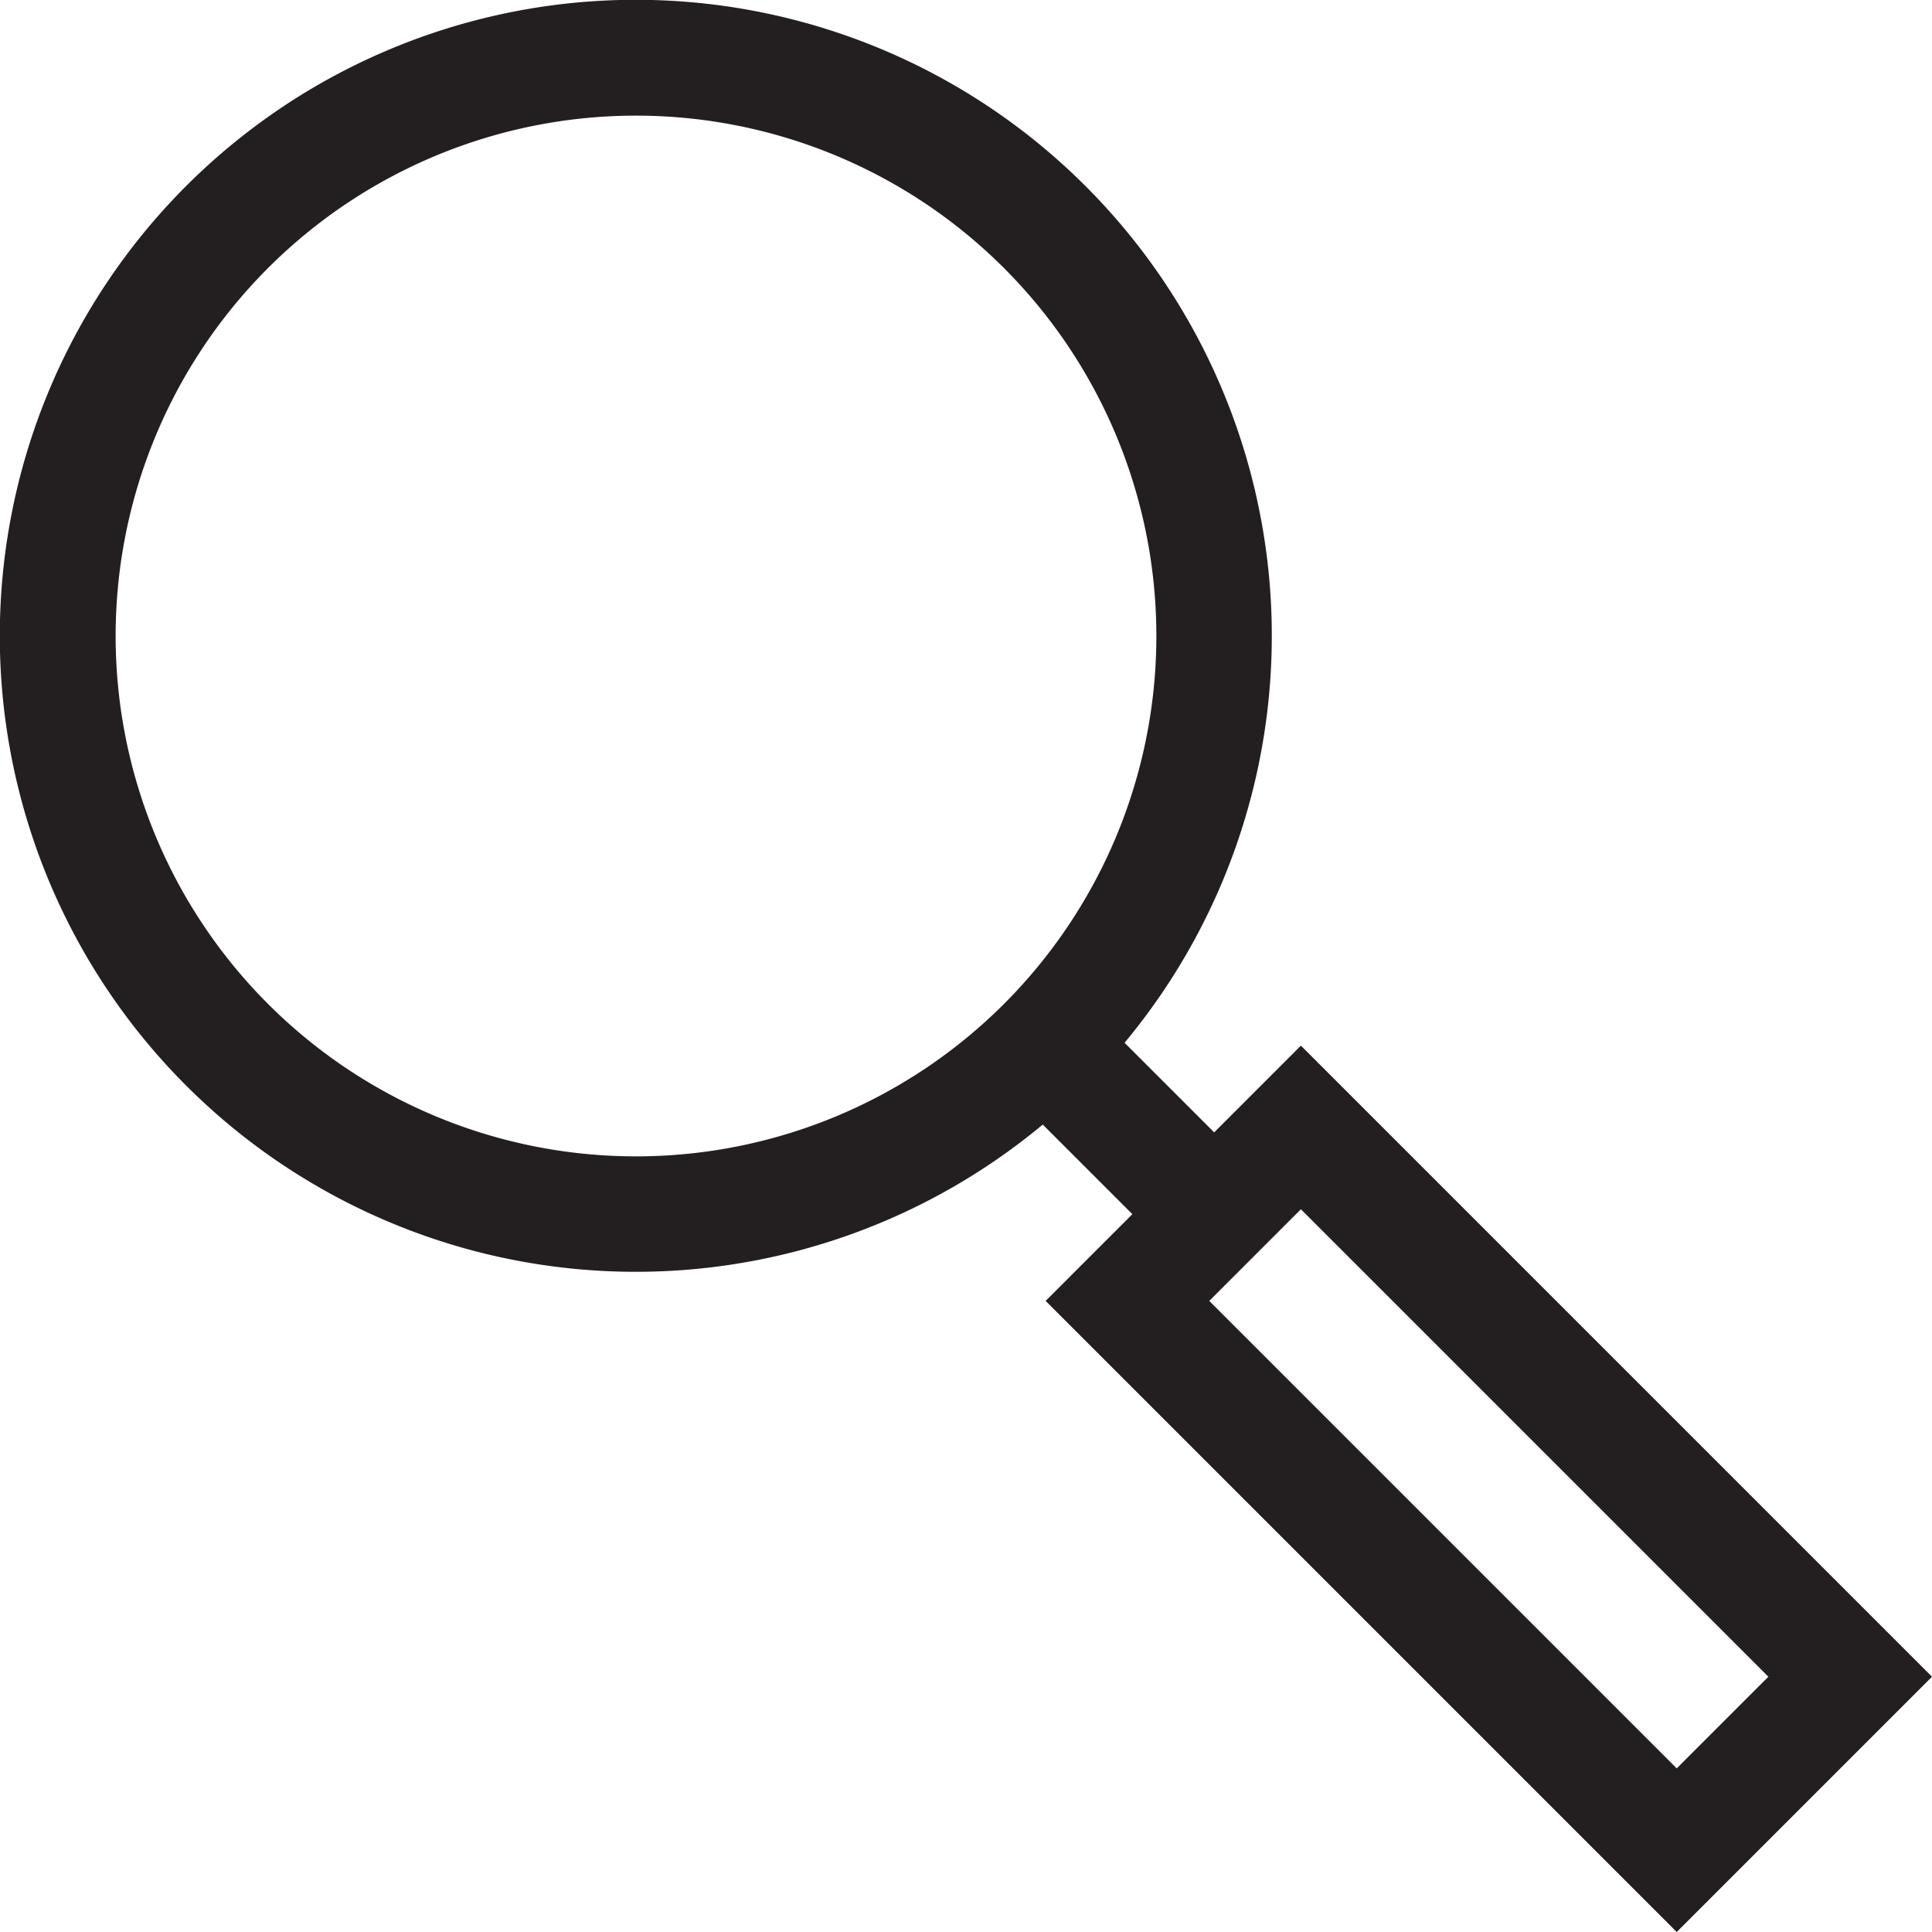 <svg xmlns="http://www.w3.org/2000/svg" viewBox="0 0 66.83 66.83"><defs><style>.searchSvg-1{fill:#231f20;}</style></defs><title>Search</title><g id="Layer_2" data-name="Layer 2"><g id="Layer_1-2" data-name="Layer 1"><path class="searchSvg-1" d="M45,36.17l-3,3-3.1-3.1a22,22,0,1,0-2.83,2.83l3.1,3.1-3,3L58,66.83,66.83,58Zm13,25L41.83,45,45,41.83,61.17,58ZM22,40A18,18,0,1,1,40,22,18,18,0,0,1,22,40Z"/></g></g></svg>